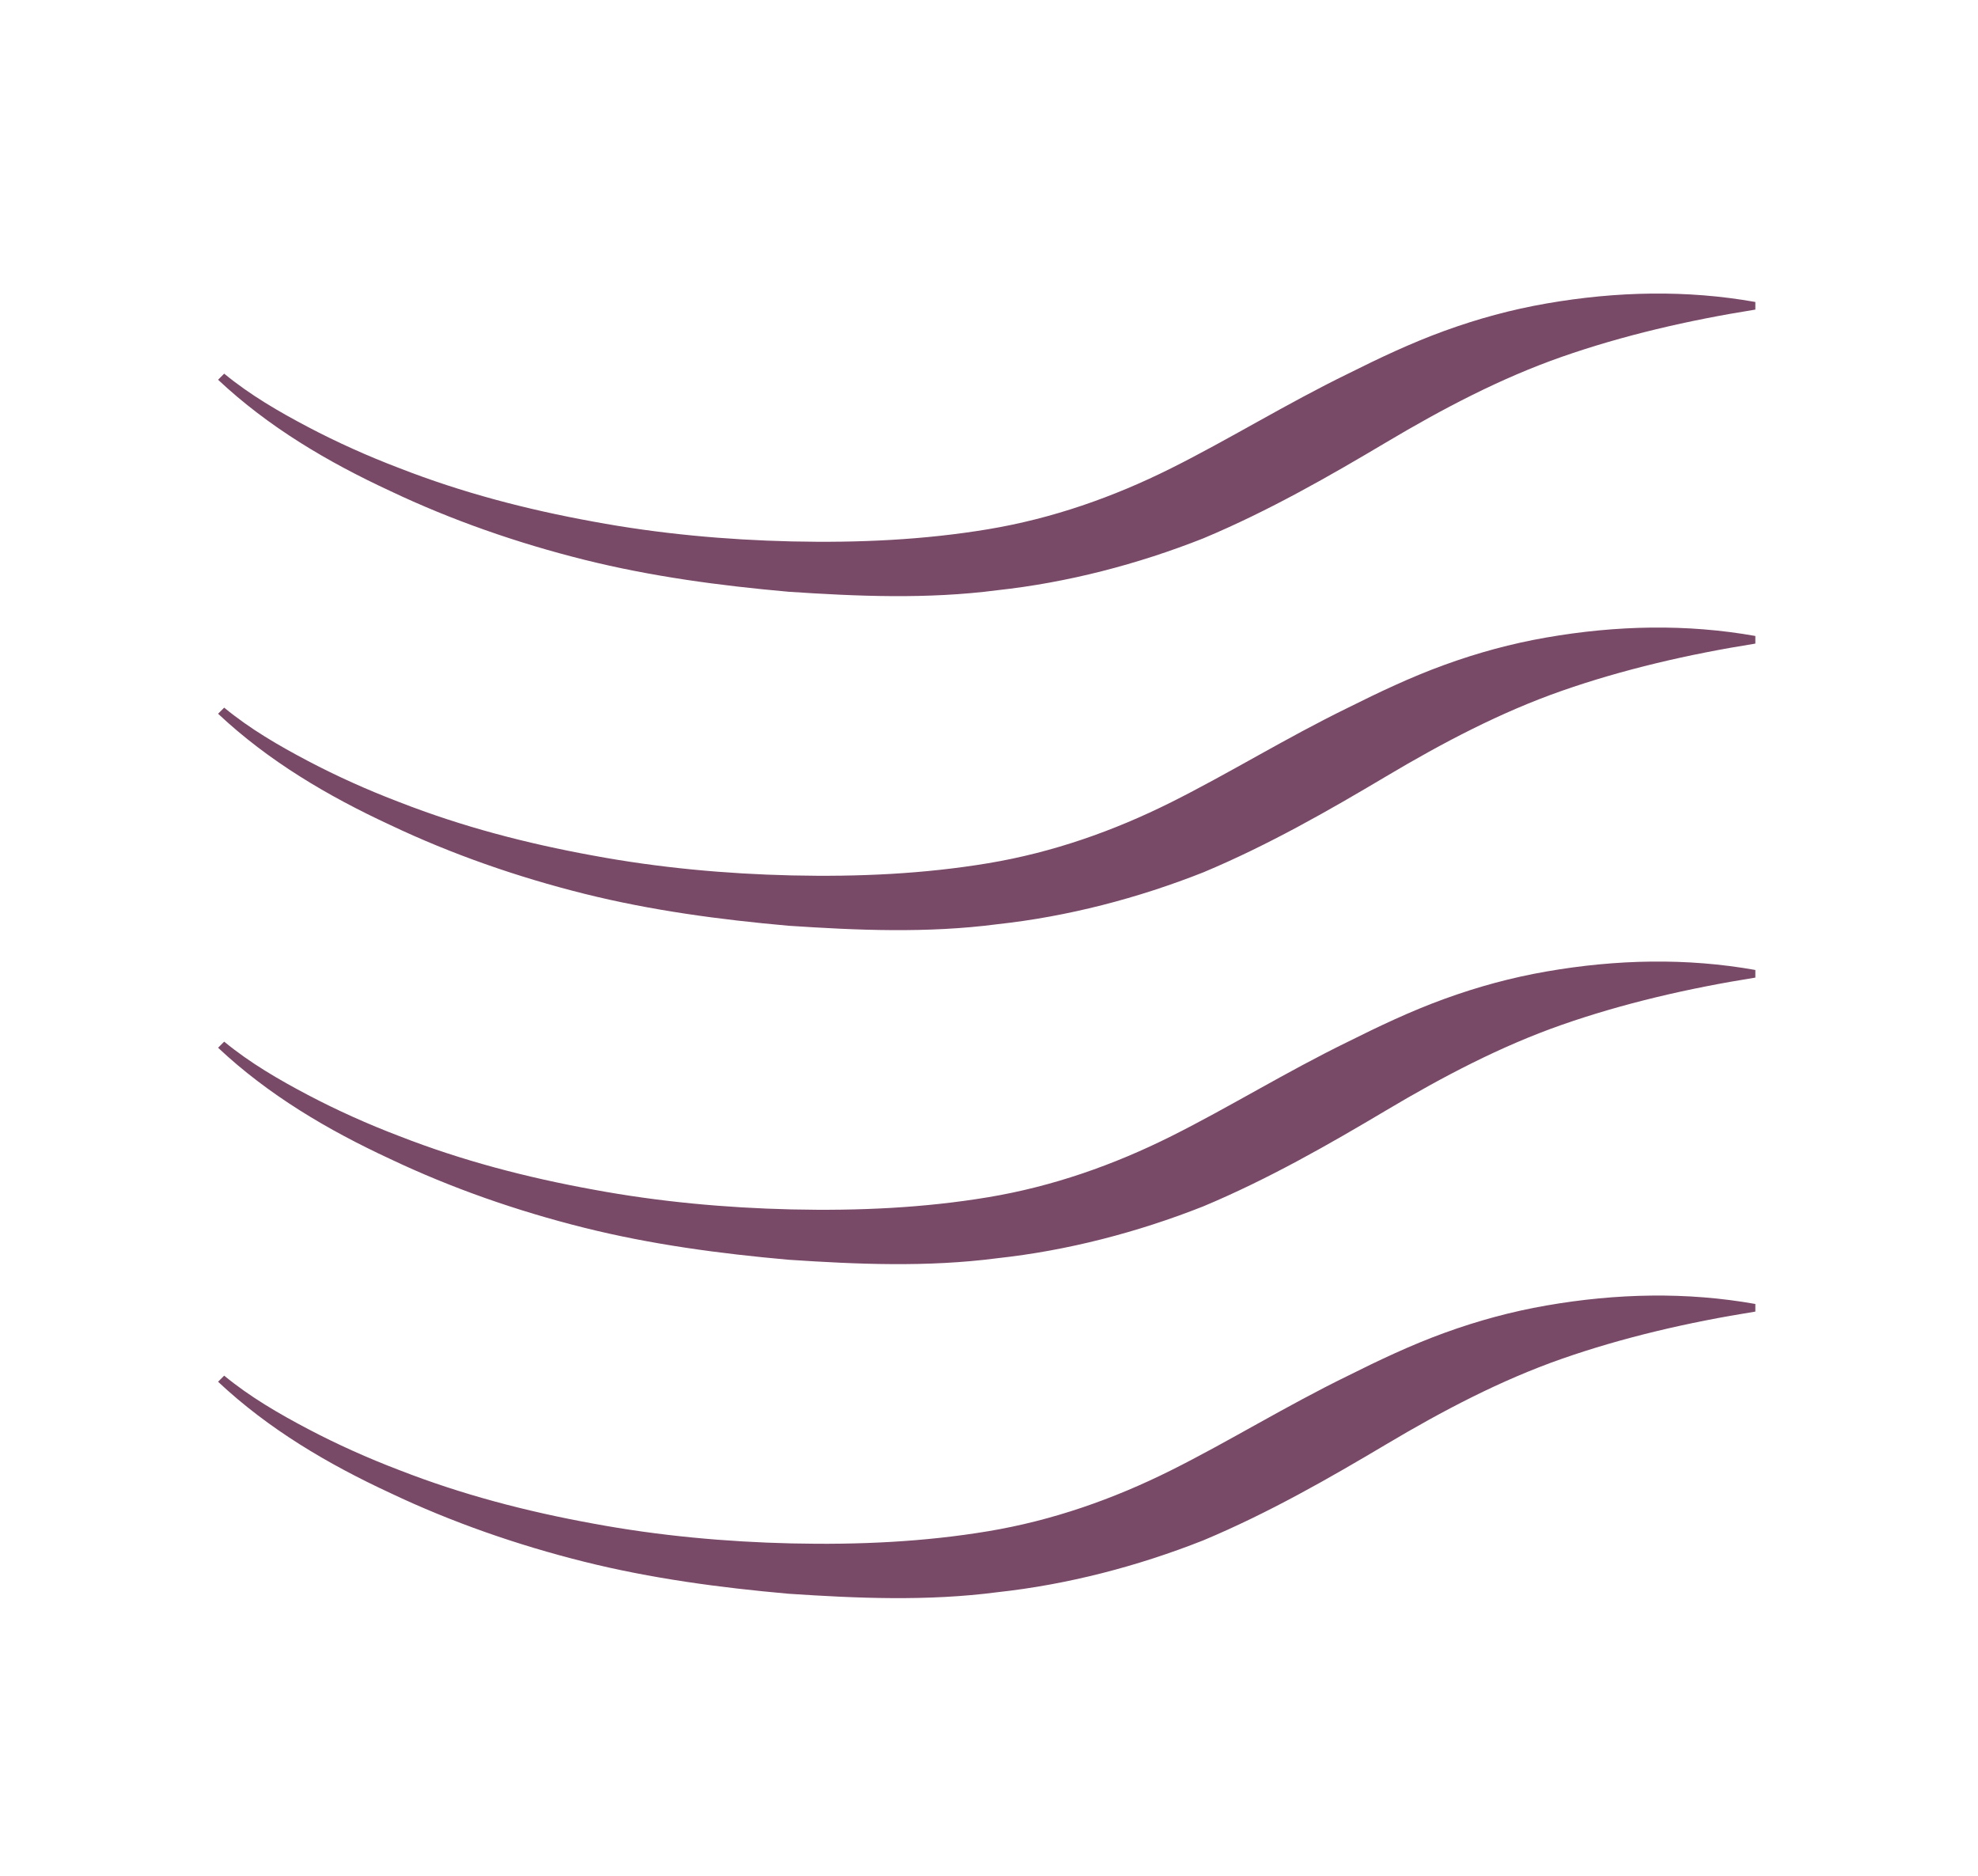 <?xml version="1.0" encoding="utf-8"?>
<!-- Generator: Adobe Illustrator 24.2.3, SVG Export Plug-In . SVG Version: 6.00 Build 0)  -->
<svg version="1.1"
	 id="svg8" xmlns:cc="http://creativecommons.org/ns#" xmlns:dc="http://purl.org/dc/elements/1.1/" xmlns:inkscape="http://www.inkscape.org/namespaces/inkscape" xmlns:osb="http://www.openswatchbook.org/uri/2009/osb" xmlns:rdf="http://www.w3.org/1999/02/22-rdf-syntax-ns#" xmlns:sodipodi="http://sodipodi.sourceforge.net/DTD/sodipodi-0.dtd" xmlns:svg="http://www.w3.org/2000/svg"
	 xmlns="http://www.w3.org/2000/svg" xmlns:xlink="http://www.w3.org/1999/xlink" x="0px" y="0px" viewBox="0 0 129.7 123"
	 style="enable-background:new 0 0 129.7 123;" xml:space="preserve">
<style type="text/css">
	.st0{fill:#794968;}
</style>
<g>
	<path class="st0" d="M14.7,24.5c1.7,1.4,3.6,2.5,5.5,3.5c1.9,1,3.9,1.9,6,2.7c4.1,1.6,8.3,2.7,12.7,3.5c4.3,0.8,8.7,1.2,13,1.3
		c4.4,0.1,8.7-0.1,12.9-0.8c4.2-0.7,8.2-2.1,12-4c3.8-1.9,7.5-4.2,11.6-6.2c2-1,4.1-2,6.3-2.8c2.2-0.8,4.4-1.4,6.7-1.8
		c4.6-0.8,9.2-0.9,13.7-0.1v0.5c-4.4,0.7-8.7,1.7-12.7,3.1c-4,1.4-7.8,3.4-11.5,5.6c-3.7,2.2-7.7,4.5-12,6.3
		c-4.3,1.7-8.9,2.9-13.5,3.4c-4.6,0.6-9.2,0.4-13.7,0.1c-4.5-0.4-9-1-13.4-2.1c-4.4-1.1-8.7-2.6-12.7-4.5c-4.1-1.9-8-4.2-11.3-7.3
		L14.7,24.5z"/>
	<path class="st0" d="M14.7,46.4c1.7,1.4,3.6,2.5,5.5,3.5c1.9,1,3.9,1.9,6,2.7c4.1,1.6,8.3,2.7,12.7,3.5c4.3,0.8,8.7,1.2,13,1.3
		c4.4,0.1,8.7-0.1,12.9-0.8c4.2-0.7,8.2-2.1,12-4c3.8-1.9,7.5-4.2,11.6-6.2c2-1,4.1-2,6.3-2.8c2.2-0.8,4.4-1.4,6.7-1.8
		c4.6-0.8,9.2-0.9,13.7-0.1v0.5c-4.4,0.7-8.7,1.7-12.7,3.1c-4,1.4-7.8,3.4-11.5,5.6c-3.7,2.2-7.7,4.5-12,6.3
		c-4.3,1.7-8.9,2.9-13.5,3.4c-4.6,0.6-9.2,0.4-13.7,0.1c-4.5-0.4-9-1-13.4-2.1c-4.4-1.1-8.7-2.6-12.7-4.5c-4.1-1.9-8-4.2-11.3-7.3
		L14.7,46.4z"/>
	<path class="st0" d="M14.7,68.3c1.7,1.4,3.6,2.5,5.5,3.5c1.9,1,3.9,1.9,6,2.7c4.1,1.6,8.3,2.7,12.7,3.5c4.3,0.8,8.7,1.2,13,1.3
		c4.4,0.1,8.7-0.1,12.9-0.8c4.2-0.7,8.2-2.1,12-4c3.8-1.9,7.5-4.2,11.6-6.2c2-1,4.1-2,6.3-2.8c2.2-0.8,4.4-1.4,6.7-1.8
		c4.6-0.8,9.2-0.9,13.7-0.1v0.5c-4.4,0.7-8.7,1.7-12.7,3.1c-4,1.4-7.8,3.4-11.5,5.6c-3.7,2.2-7.7,4.5-12,6.3
		c-4.3,1.7-8.9,2.9-13.5,3.4c-4.6,0.6-9.2,0.4-13.7,0.1c-4.5-0.4-9-1-13.4-2.1c-4.4-1.1-8.7-2.6-12.7-4.5c-4.1-1.9-8-4.2-11.3-7.3
		L14.7,68.3z"/>
	<path class="st0" d="M14.7,90.2c1.7,1.4,3.6,2.5,5.5,3.5c1.9,1,3.9,1.9,6,2.7c4.1,1.6,8.3,2.7,12.7,3.5c4.3,0.8,8.7,1.2,13,1.3
		c4.4,0.1,8.7-0.1,12.9-0.8c4.2-0.7,8.2-2.1,12-4c3.8-1.9,7.5-4.2,11.6-6.2c2-1,4.1-2,6.3-2.8c2.2-0.8,4.4-1.4,6.7-1.8
		c4.6-0.8,9.2-0.9,13.7-0.1V86c-4.4,0.7-8.7,1.7-12.7,3.1c-4,1.4-7.8,3.4-11.5,5.6c-3.7,2.2-7.7,4.5-12,6.3
		c-4.3,1.7-8.9,2.9-13.5,3.4c-4.6,0.6-9.2,0.4-13.7,0.1c-4.5-0.4-9-1-13.4-2.1c-4.4-1.1-8.7-2.6-12.7-4.5c-4.1-1.9-8-4.2-11.3-7.3
		L14.7,90.2z"/>
</g>
</svg>
